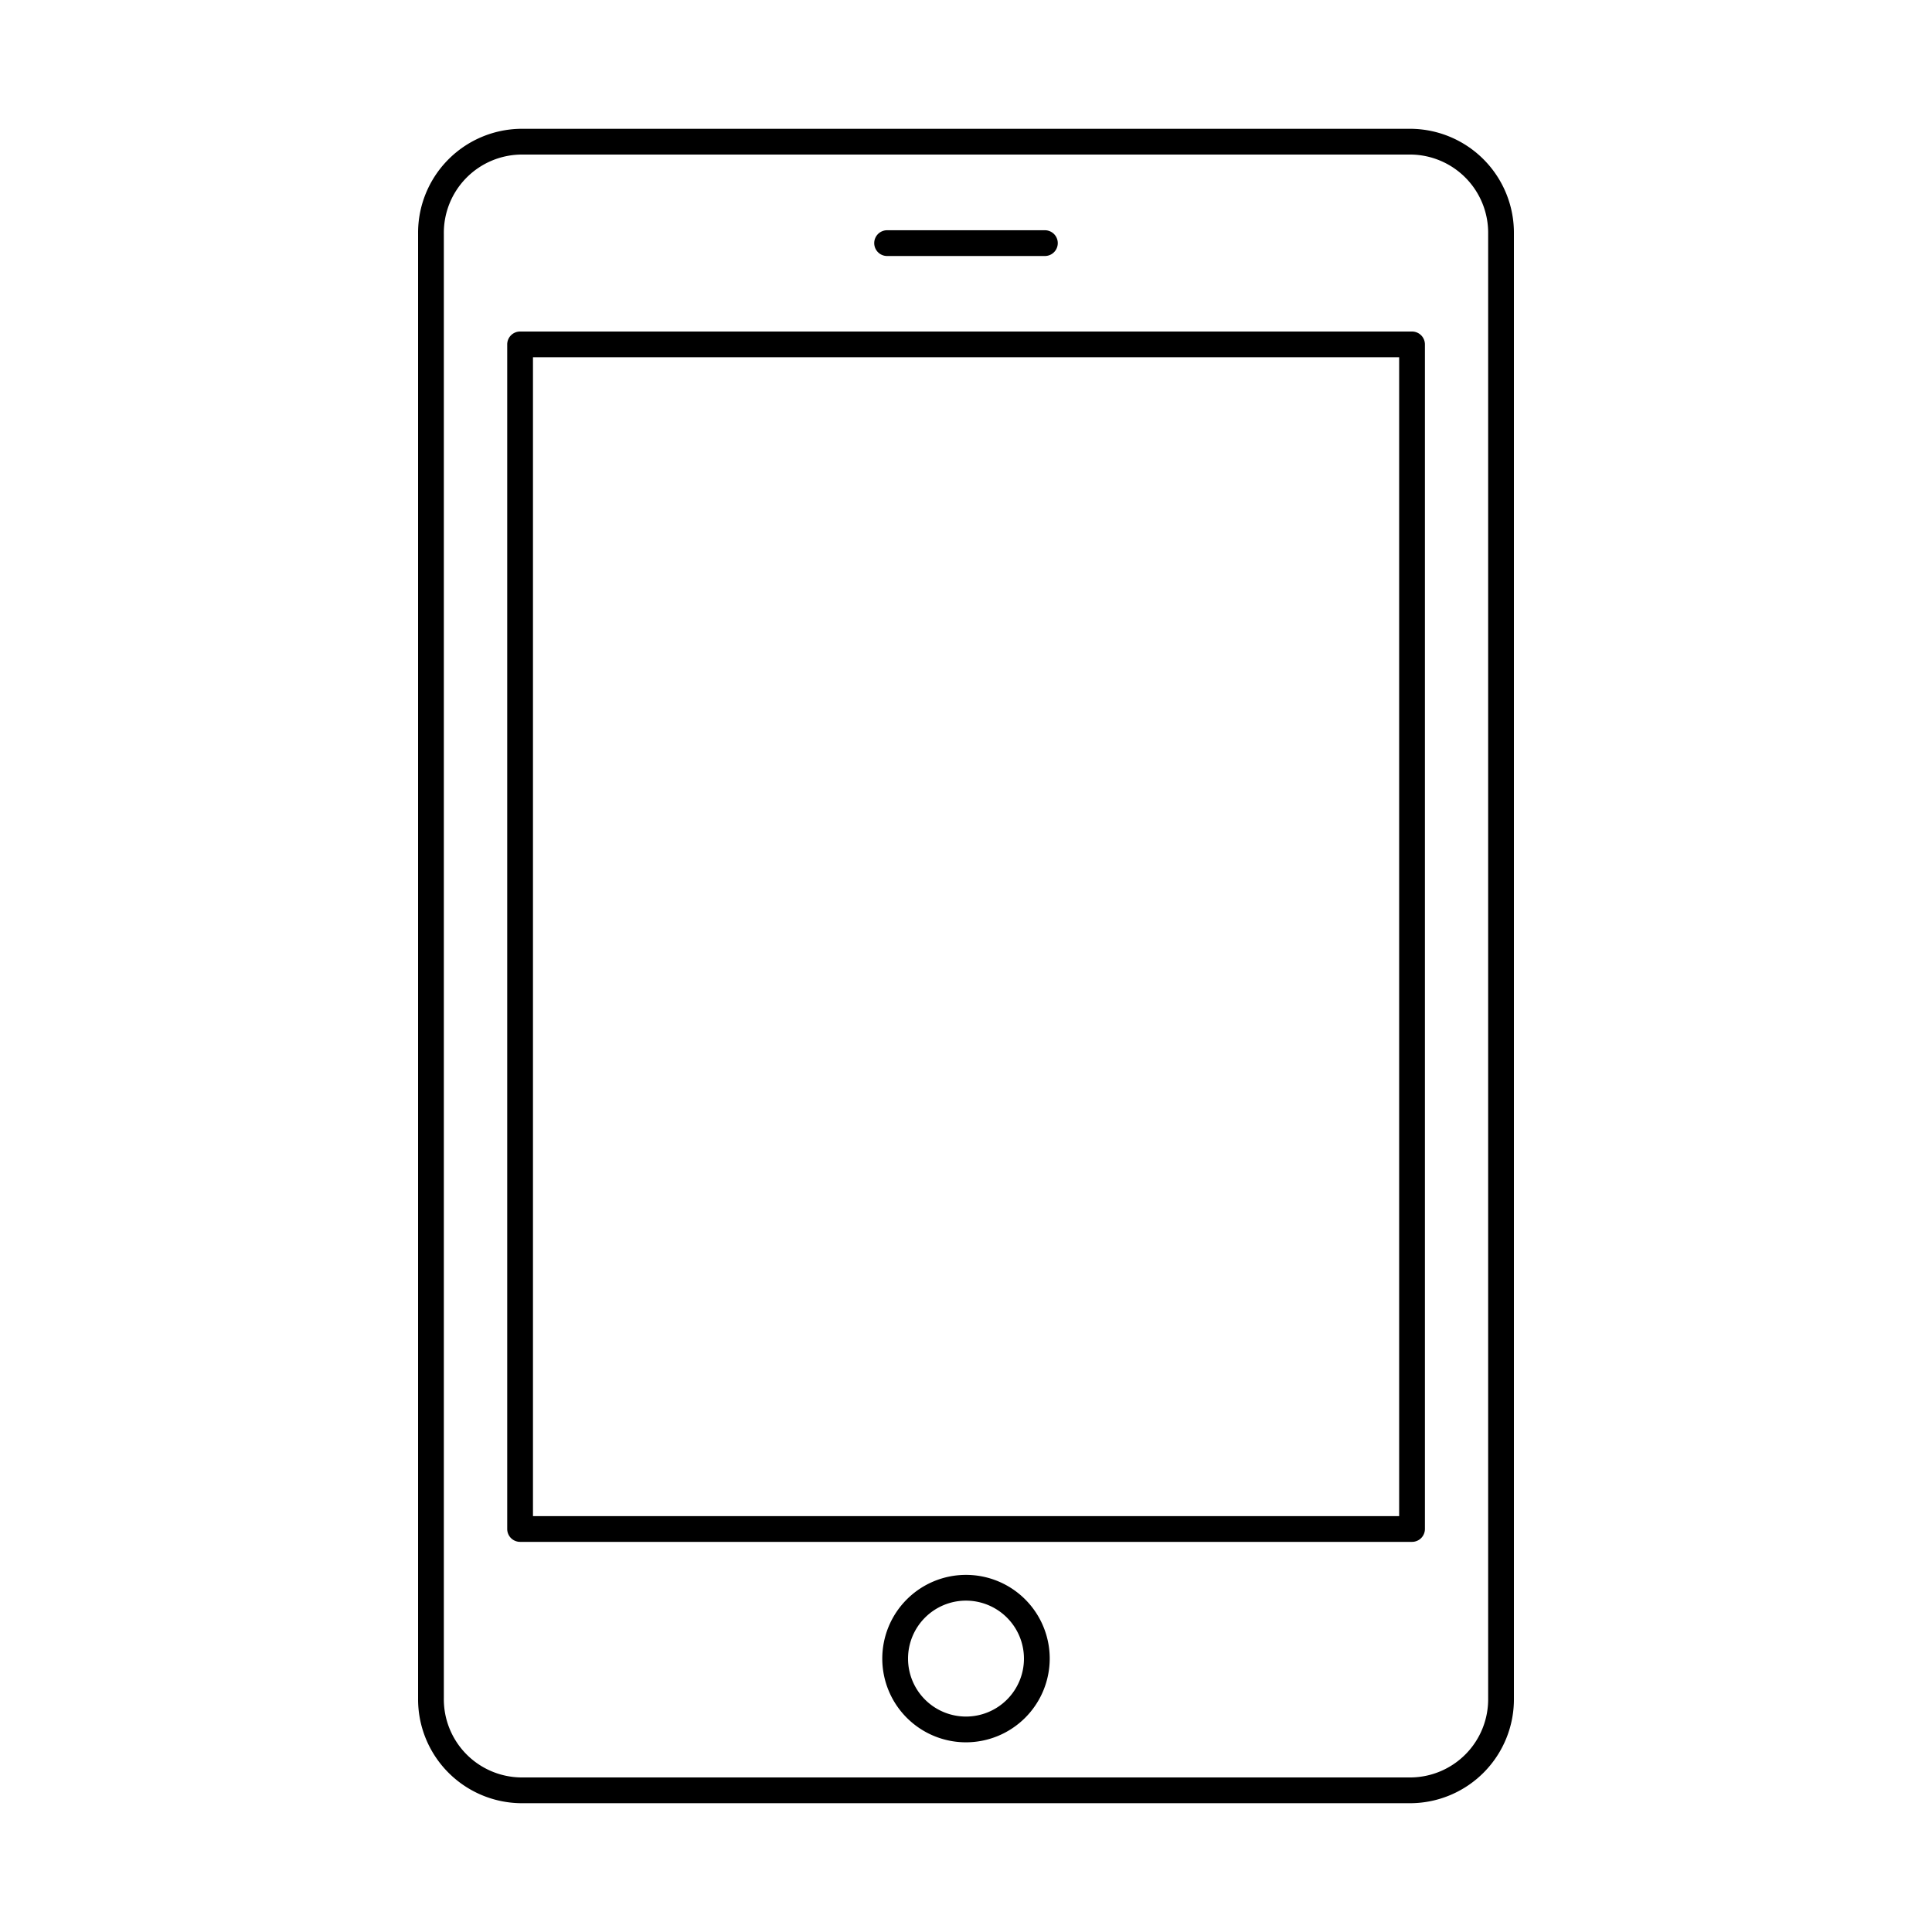 <svg id="Layer_1" height="512" viewBox="0 0 150 150" width="512" xmlns="http://www.w3.org/2000/svg" data-name="Layer 1"><path d="m109.561 140h-69.121a8.071 8.071 0 0 1 -7.98-8.14v-113.71a8.076 8.076 0 0 1 7.98-8.15h69.121a8.075 8.075 0 0 1 7.979 8.15v113.71a8.07 8.07 0 0 1 -7.979 8.14zm-69.121-128a6.074 6.074 0 0 0 -5.98 6.15v113.71a6.068 6.068 0 0 0 5.98 6.14h69.121a6.068 6.068 0 0 0 5.979-6.14v-113.71a6.074 6.074 0 0 0 -5.979-6.15z"/><path d="m109.63 119.71h-69.25a1 1 0 0 1 -1-1v-91.97a1 1 0 0 1 1-1h69.25a1 1 0 0 1 1 1v91.97a1 1 0 0 1 -1 1zm-68.25-2h67.25v-89.97h-67.25z"/><path d="m75 135.273a6.5 6.5 0 1 1 6.5-6.5 6.508 6.508 0 0 1 -6.5 6.5zm0-11a4.5 4.5 0 1 0 4.5 4.5 4.505 4.505 0 0 0 -4.5-4.5z"/><path d="m81.125 19.876h-12.25a1 1 0 0 1 0-2h12.25a1 1 0 0 1 0 2z"/></svg>